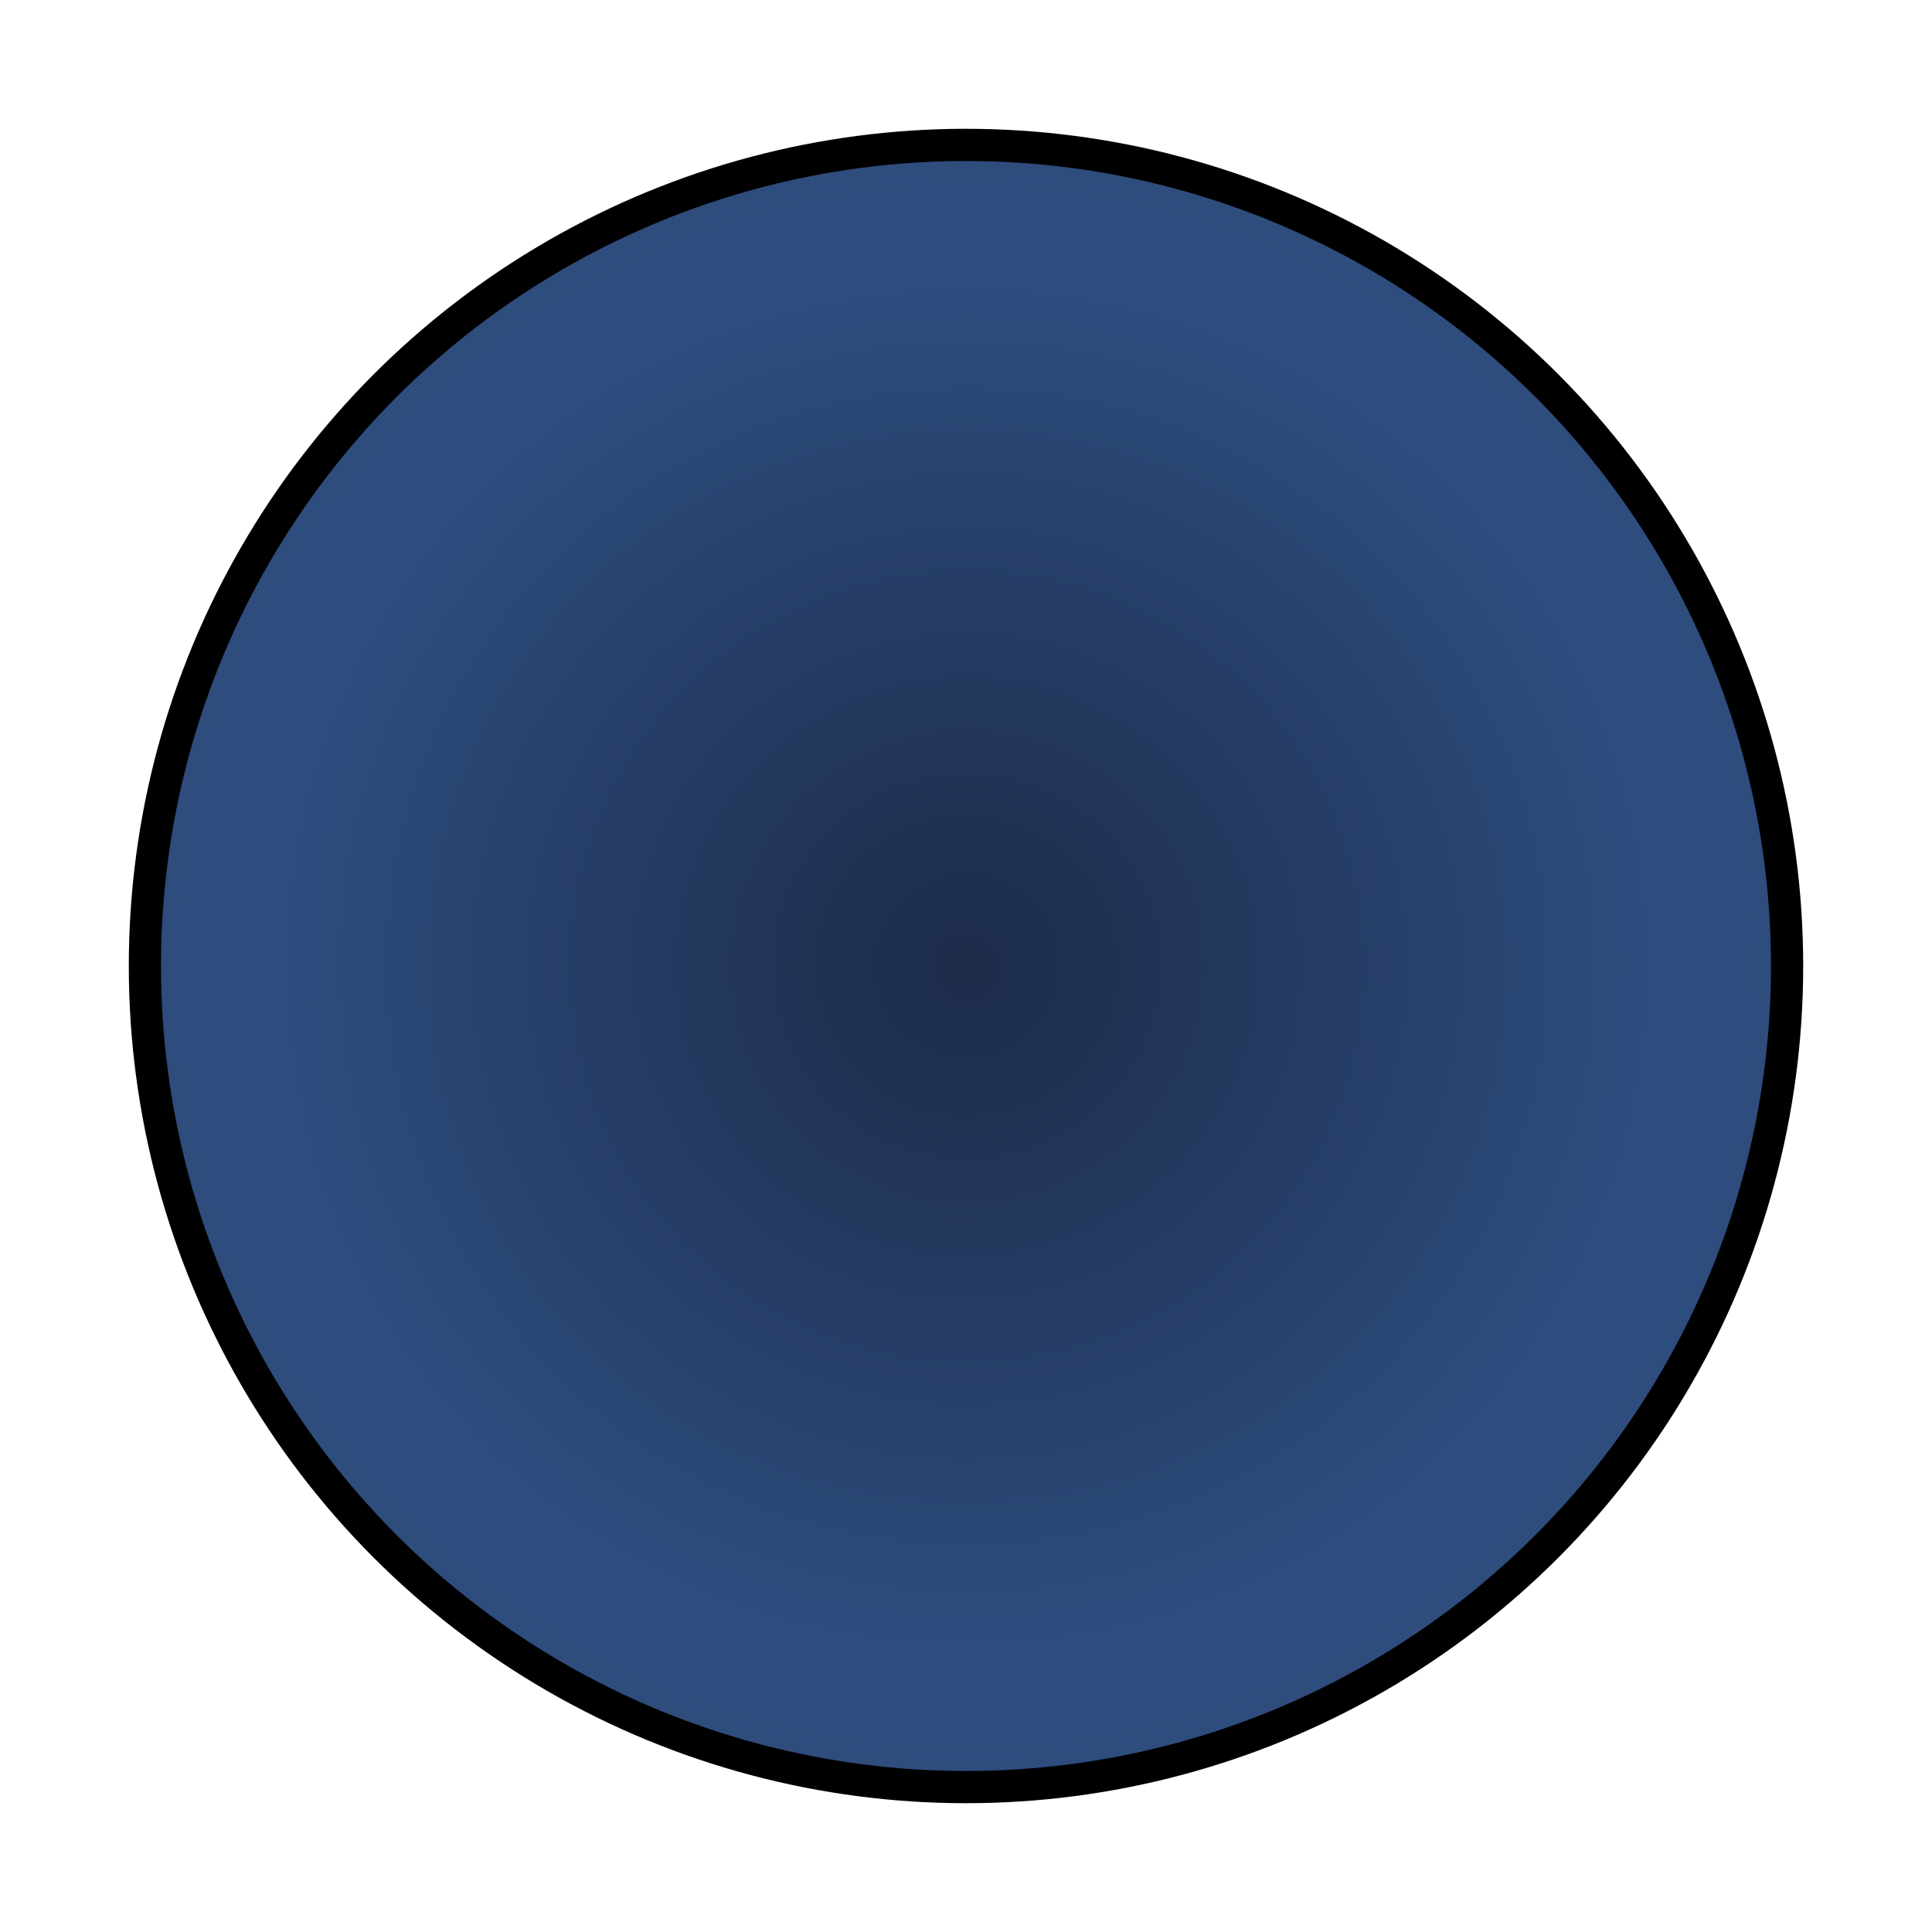 <?xml version="1.0" encoding="UTF-8" standalone="no"?>
<!-- Created with Inkscape (http://www.inkscape.org/) -->

<svg
   xmlns:dc="http://purl.org/dc/elements/1.1/"
   xmlns:cc="http://creativecommons.org/ns#"
   xmlns:rdf="http://www.w3.org/1999/02/22-rdf-syntax-ns#"
   xmlns:svg="http://www.w3.org/2000/svg"
   xmlns="http://www.w3.org/2000/svg"
   xmlns:xlink="http://www.w3.org/1999/xlink"
   xmlns:sodipodi="http://sodipodi.sourceforge.net/DTD/sodipodi-0.dtd"
   xmlns:inkscape="http://www.inkscape.org/namespaces/inkscape"
   width="84.667mm"
   height="84.667mm"
   viewBox="0 0 300 300"
   id="svg2"
   version="1.1"
   inkscape:version="0.91 r13725"
   sodipodi:docname="BluePB.svg"
   inkscape:export-filename="C:\Users\In-Line Control\Documents\Projects\Customers\Extruders\8in\FinishSaw\Walkthrough\BluePB.png"
   inkscape:export-xdpi="18.6"
   inkscape:export-ydpi="18.6">
  <defs
     id="defs4">
    <linearGradient
       inkscape:collect="always"
       id="linearGradient4258">
      <stop
         style="stop-color:#1c2b48;stop-opacity:1;"
         offset="0"
         id="stop4260" />
      <stop
         id="stop4266"
         offset="0.5"
         style="stop-color:#2f4f82;stop-opacity:1" />
      <stop
         style="stop-color:#282e41;stop-opacity:1"
         offset="1"
         id="stop4262" />
    </linearGradient>
    <linearGradient
       inkscape:collect="always"
       id="linearGradient11750">
      <stop
         style="stop-color:#000000;stop-opacity:1;"
         offset="0"
         id="stop11752" />
      <stop
         style="stop-color:#000000;stop-opacity:0;"
         offset="1"
         id="stop11754" />
    </linearGradient>
    <meshGradient
       inkscape:collect="always"
       xlink:href="#linearGradient11750"
       id="meshGradient12120"
       x="876.906"
       y="297.684"
       gradientUnits="userSpaceOnUse"
       gradientTransform="translate(-420,0)">
      <meshRow
         id="meshRow18782">
        <meshPatch
           id="meshPatch18784">
          <stop
             path="c 10.935,-10.935  23.228,-19.682  36.337,-26.243"
             style="stop-color:#707070;stop-opacity:1"
             id="stop18786" />
          <stop
             path="c -6.561,14.434  -11.809,30.226  -15.746,46.834"
             style="stop-color:#606060;stop-opacity:1"
             id="stop18788" />
          <stop
             path="c -16.608,3.936  -32.4,9.185  -46.834,15.746"
             style="stop-color:#989187;stop-opacity:1"
             id="stop18790" />
          <stop
             path="c 6.561,-13.109  15.309,-25.402  26.243,-36.337"
             style="stop-color:#c6c8bd;stop-opacity:1"
             id="stop18792" />
        </meshPatch>
        <meshPatch
           id="meshPatch18794">
          <stop
             path="c 13.109,-6.561  27.033,-10.935  41.228,-13.122"
             id="stop18796" />
          <stop
             path="c -2.187,16.183  -3.936,33.725  -5.249,52.083"
             style="stop-color:#646567;stop-opacity:1"
             id="stop18798" />
          <stop
             path="c -17.695,1.312  -35.118,3.936  -51.726,7.873"
             style="stop-color:#a39d91;stop-opacity:1"
             id="stop18800" />
        </meshPatch>
        <meshPatch
           id="meshPatch18802">
          <stop
             path="c 14.196,-2.187  28.663,-2.187  42.859,0"
             id="stop18804" />
          <stop
             path="c 2.187,16.183  3.936,33.725  5.249,52.083"
             style="stop-color:#8a8e8f;stop-opacity:1"
             id="stop18806" />
          <stop
             path="c -17.695,-1.312  -35.661,-1.312  -53.356,0"
             style="stop-color:#9d978b;stop-opacity:1"
             id="stop18808" />
        </meshPatch>
        <meshPatch
           id="meshPatch18810">
          <stop
             path="c 14.196,2.187  28.12,6.561  41.228,13.122"
             id="stop18812" />
          <stop
             path="c 6.561,14.434  11.809,30.226  15.746,46.834"
             style="stop-color:#c0c1c3;stop-opacity:1"
             id="stop18814" />
          <stop
             path="c -16.608,-3.936  -34.031,-6.561  -51.726,-7.873"
             style="stop-color:#968f87;stop-opacity:1"
             id="stop18816" />
        </meshPatch>
        <meshPatch
           id="meshPatch18818">
          <stop
             path="c 13.109,6.561  25.402,15.309  36.337,26.243"
             id="stop18820" />
          <stop
             path="c 10.935,10.935  19.682,23.228  26.243,36.337"
             style="stop-color:#a6a4a6;stop-opacity:1"
             id="stop18822" />
          <stop
             path="c -14.434,-6.561  -30.226,-11.809  -46.834,-15.746"
             style="stop-color:#b9b5b3;stop-opacity:1"
             id="stop18824" />
        </meshPatch>
      </meshRow>
      <meshRow
         id="meshRow18826">
        <meshPatch
           id="meshPatch18828">
          <stop
             path="c -3.936,16.608  -6.561,34.031  -7.873,51.726"
             id="stop18830" />
          <stop
             path="c -18.357,1.312  -35.9,3.062  -52.083,5.249"
             style="stop-color:#9f988e;stop-opacity:1"
             id="stop18832" />
          <stop
             path="c 2.187,-14.196  6.561,-28.12  13.122,-41.228"
             style="stop-color:#bbb4b1;stop-opacity:1"
             id="stop18834" />
        </meshPatch>
        <meshPatch
           id="meshPatch18836">
          <stop
             path="c -1.312,18.357  -2.187,37.53  -2.624,56.974"
             id="stop18838" />
          <stop
             path="c -19.444,0.437  -38.617,1.312  -56.974,2.624"
             style="stop-color:#9f988e;stop-opacity:1"
             id="stop18840" />
        </meshPatch>
        <meshPatch
           id="meshPatch18842">
          <stop
             path="c 1.312,18.357  2.187,37.53  2.624,56.974"
             id="stop18844" />
          <stop
             path="c -19.444,-0.437  -39.161,-0.437  -58.605,0"
             style="stop-color:#979086;stop-opacity:1"
             id="stop18846" />
        </meshPatch>
        <meshPatch
           id="meshPatch18848">
          <stop
             path="c 3.936,16.608  6.561,34.031  7.873,51.726"
             id="stop18850" />
          <stop
             path="c -18.357,-1.312  -37.53,-2.187  -56.974,-2.624"
             style="stop-color:#9d968c;stop-opacity:1"
             id="stop18852" />
        </meshPatch>
        <meshPatch
           id="meshPatch18854">
          <stop
             path="c 6.561,13.109  10.935,27.033  13.122,41.228"
             id="stop18856" />
          <stop
             path="c -16.183,-2.187  -33.725,-3.936  -52.083,-5.249"
             style="stop-color:#a6a19a;stop-opacity:1"
             id="stop18858" />
        </meshPatch>
      </meshRow>
      <meshRow
         id="meshRow18860">
        <meshPatch
           id="meshPatch18862">
          <stop
             path="c -1.312,17.695  -1.312,35.661  0,53.356"
             id="stop18864" />
          <stop
             path="c -18.357,-1.312  -35.9,-3.062  -52.083,-5.249"
             style="stop-color:#9e978d;stop-opacity:1"
             id="stop18866" />
          <stop
             path="c -2.187,-14.196  -2.187,-28.663  0,-42.859"
             style="stop-color:#868686;stop-opacity:1"
             id="stop18868" />
        </meshPatch>
        <meshPatch
           id="meshPatch18870">
          <stop
             path="c -0.437,19.444  -0.437,39.161  0,58.605"
             id="stop18872" />
          <stop
             path="c -19.444,-0.437  -38.617,-1.312  -56.974,-2.624"
             style="stop-color:#a09a8e;stop-opacity:1"
             id="stop18874" />
        </meshPatch>
        <meshPatch
           id="meshPatch18876">
          <stop
             path="c 0.437,19.444  0.437,39.161  0,58.605"
             id="stop18878" />
          <stop
             path="c -19.444,0.437  -39.161,0.437  -58.605,0"
             style="stop-color:#9b9589;stop-opacity:1"
             id="stop18880" />
        </meshPatch>
        <meshPatch
           id="meshPatch18882">
          <stop
             path="c 1.312,17.695  1.312,35.661  0,53.356"
             id="stop18884" />
          <stop
             path="c -18.357,1.312  -37.53,2.187  -56.974,2.624"
             style="stop-color:#a69f95;stop-opacity:1"
             id="stop18886" />
        </meshPatch>
        <meshPatch
           id="meshPatch18888">
          <stop
             path="c 2.187,14.196  2.187,28.663  0,42.859"
             id="stop18890" />
          <stop
             path="c -16.183,2.187  -33.725,3.936  -52.083,5.249"
             style="stop-color:#cac5bf;stop-opacity:1"
             id="stop18892" />
        </meshPatch>
      </meshRow>
      <meshRow
         id="meshRow18894">
        <meshPatch
           id="meshPatch18896">
          <stop
             path="c 1.312,17.695  3.936,35.118  7.873,51.726"
             id="stop18898" />
          <stop
             path="c -16.608,-3.936  -32.4,-9.185  -46.834,-15.746"
             style="stop-color:#8b877e;stop-opacity:1"
             id="stop18900" />
          <stop
             path="c -6.561,-13.109  -10.935,-27.033  -13.122,-41.228"
             style="stop-color:#555555;stop-opacity:1"
             id="stop18902" />
        </meshPatch>
        <meshPatch
           id="meshPatch18904">
          <stop
             path="c 0.437,19.444  1.312,38.617  2.624,56.974"
             id="stop18906" />
          <stop
             path="c -17.695,-1.312  -35.118,-3.936  -51.726,-7.873"
             style="stop-color:#989187;stop-opacity:1"
             id="stop18908" />
        </meshPatch>
        <meshPatch
           id="meshPatch18910">
          <stop
             path="c -0.437,19.444  -1.312,38.617  -2.624,56.974"
             id="stop18912" />
          <stop
             path="c -17.695,1.312  -35.661,1.312  -53.356,0"
             style="stop-color:#9e988c;stop-opacity:1"
             id="stop18914" />
        </meshPatch>
        <meshPatch
           id="meshPatch18916">
          <stop
             path="c -1.312,17.695  -3.936,35.118  -7.873,51.726"
             id="stop18918" />
          <stop
             path="c -16.608,3.936  -34.031,6.561  -51.726,7.873"
             style="stop-color:#938f84;stop-opacity:1"
             id="stop18920" />
        </meshPatch>
        <meshPatch
           id="meshPatch18922">
          <stop
             path="c -2.187,14.196  -6.561,28.12  -13.122,41.228"
             id="stop18924" />
          <stop
             path="c -14.434,6.561  -30.226,11.809  -46.834,15.746"
             style="stop-color:#938f8f;stop-opacity:1"
             id="stop18926" />
        </meshPatch>
      </meshRow>
      <meshRow
         id="meshRow18928">
        <meshPatch
           id="meshPatch18930">
          <stop
             path="c 3.936,16.608  9.185,32.4  15.746,46.834"
             id="stop18932" />
          <stop
             path="c -13.109,-6.561  -25.402,-15.309  -36.337,-26.243"
             style="stop-color:#292a2e;stop-opacity:1"
             id="stop18934" />
          <stop
             path="c -10.935,-10.935  -19.682,-23.228  -26.243,-36.337"
             style="stop-color:#575757;stop-opacity:1"
             id="stop18936" />
        </meshPatch>
        <meshPatch
           id="meshPatch18938">
          <stop
             path="c 1.312,18.357  3.062,35.9  5.249,52.083"
             id="stop18940" />
          <stop
             path="c -14.196,-2.187  -28.12,-6.561  -41.228,-13.122"
             style="stop-color:#616266;stop-opacity:1"
             id="stop18942" />
        </meshPatch>
        <meshPatch
           id="meshPatch18944">
          <stop
             path="c -1.312,18.357  -3.062,35.9  -5.249,52.083"
             id="stop18946" />
          <stop
             path="c -14.196,2.187  -28.663,2.187  -42.859,0"
             style="stop-color:#67686c;stop-opacity:1"
             id="stop18948" />
        </meshPatch>
        <meshPatch
           id="meshPatch18950">
          <stop
             path="c -3.936,16.608  -9.185,32.4  -15.746,46.834"
             id="stop18952" />
          <stop
             path="c -13.109,6.561  -27.033,10.935  -41.228,13.122"
             style="stop-color:#636468;stop-opacity:1"
             id="stop18954" />
        </meshPatch>
        <meshPatch
           id="meshPatch18956">
          <stop
             path="c -6.561,13.109  -15.309,25.402  -26.243,36.337"
             id="stop18958" />
          <stop
             path="c -10.935,10.935  -23.228,19.682  -36.337,26.243"
             style="stop-color:#7e7d7b;stop-opacity:1"
             id="stop18960" />
        </meshPatch>
      </meshRow>
    </meshGradient>
    <radialGradient
       inkscape:collect="always"
       xlink:href="#linearGradient4258"
       id="radialGradient4264"
       cx="555.901"
       cy="396.679"
       fx="555.901"
       fy="396.679"
       r="130"
       gradientUnits="userSpaceOnUse"
       gradientTransform="matrix(1.754,2.5910421e-8,-2.5795617e-8,1.746,-418.999,-295.906)" />
  </defs>
  <sodipodi:namedview
     id="base"
     pagecolor="#ffffff"
     bordercolor="#666666"
     borderopacity="1.0"
     inkscape:pageopacity="0.0"
     inkscape:pageshadow="2"
     inkscape:zoom="0.49497475"
     inkscape:cx="103.24236"
     inkscape:cy="104.89529"
     inkscape:document-units="px"
     inkscape:current-layer="layer1"
     showgrid="false"
     fit-margin-top="0"
     fit-margin-left="0"
     fit-margin-right="0"
     fit-margin-bottom="0"
     inkscape:window-width="1920"
     inkscape:window-height="999"
     inkscape:window-x="-9"
     inkscape:window-y="-9"
     inkscape:window-maximized="1"
     showguides="false"
     inkscape:guide-bbox="true">
    <sodipodi:guide
       position="415.173,505.076"
       orientation="0,1"
       id="guide4268" />
  </sodipodi:namedview>
  <g
     inkscape:label="Layer 1"
     inkscape:groupmode="layer"
     id="layer1"
     transform="translate(-405.901,-246.679)">
    <circle
       style="opacity:1;fill:none;fill-opacity:1;stroke:url(#meshGradient12120);stroke-width:20;stroke-linecap:square;stroke-miterlimit:4;stroke-dasharray:none;stroke-dashoffset:0;stroke-opacity:1"
       id="path4147"
       cx="555.901"
       cy="396.679"
       r="140" />
    <circle
       style="opacity:1;fill:url(#radialGradient4264);fill-opacity:1;stroke:#000000;stroke-width:5;stroke-linecap:square;stroke-miterlimit:4;stroke-dasharray:none;stroke-dashoffset:0;stroke-opacity:1"
       id="path18962"
       cx="555.901"
       cy="396.679"
       r="127.5" />
  </g>
</svg>
